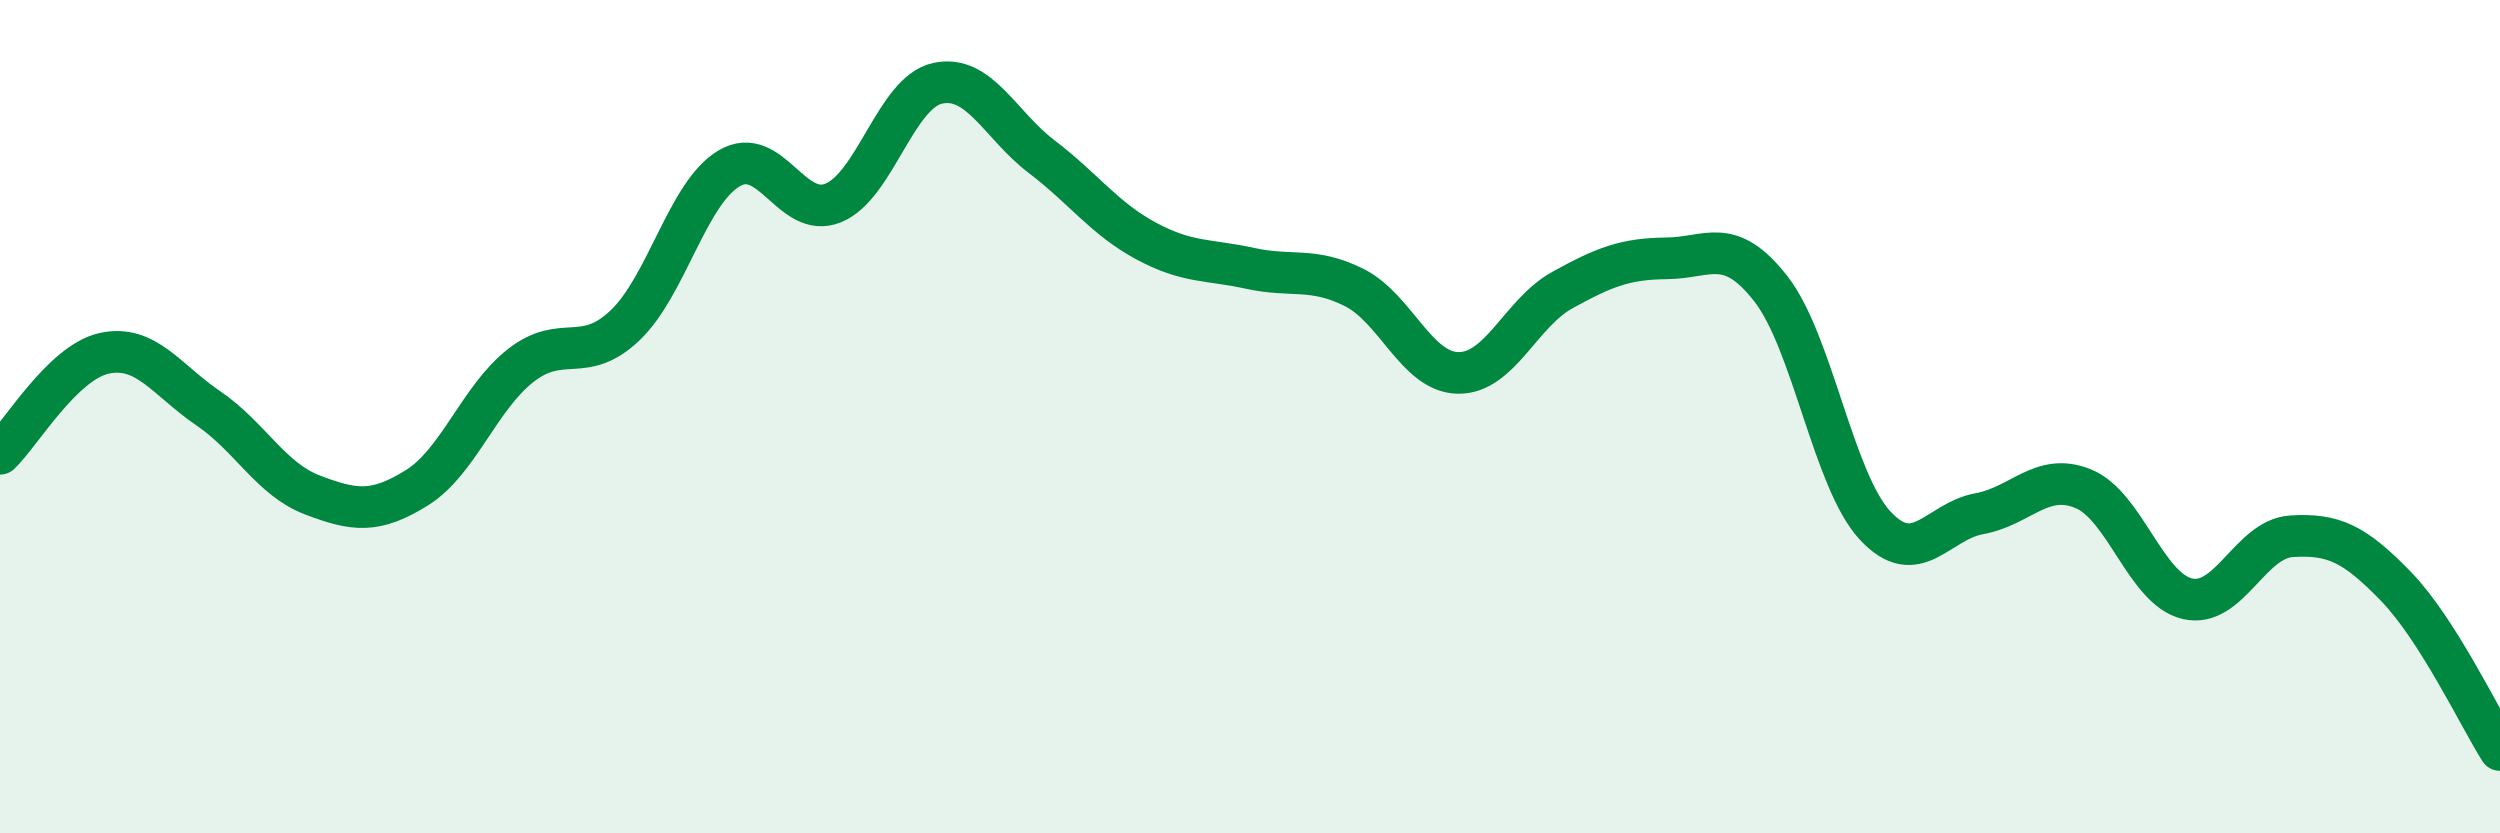 
    <svg width="60" height="20" viewBox="0 0 60 20" xmlns="http://www.w3.org/2000/svg">
      <path
        d="M 0,10.89 C 0.5,10.41 1.5,8.7 2.5,8.48 C 3.5,8.26 4,9.12 5,9.8 C 6,10.48 6.5,11.5 7.5,11.88 C 8.5,12.26 9,12.33 10,11.71 C 11,11.09 11.5,9.55 12.5,8.77 C 13.5,7.99 14,8.76 15,7.81 C 16,6.86 16.5,4.63 17.5,4.04 C 18.5,3.45 19,5.28 20,4.87 C 21,4.46 21.5,2.22 22.5,2 C 23.5,1.78 24,3 25,3.76 C 26,4.52 26.5,5.24 27.5,5.78 C 28.5,6.32 29,6.22 30,6.44 C 31,6.66 31.5,6.4 32.5,6.9 C 33.5,7.4 34,8.94 35,8.95 C 36,8.96 36.5,7.51 37.5,6.96 C 38.5,6.41 39,6.21 40,6.2 C 41,6.19 41.5,5.65 42.5,6.93 C 43.5,8.21 44,11.53 45,12.61 C 46,13.69 46.5,12.51 47.5,12.33 C 48.5,12.15 49,11.32 50,11.73 C 51,12.14 51.5,14.14 52.5,14.37 C 53.5,14.6 54,12.93 55,12.87 C 56,12.81 56.5,13.04 57.5,14.07 C 58.5,15.1 59.5,17.21 60,18L60 20L0 20Z"
        fill="#008740"
        opacity="0.1"
        stroke-linecap="round"
        stroke-linejoin="round"
      />
      <path
        d="M 0,10.89 C 0.5,10.41 1.5,8.7 2.5,8.48 C 3.5,8.26 4,9.12 5,9.8 C 6,10.48 6.5,11.5 7.5,11.88 C 8.5,12.26 9,12.33 10,11.71 C 11,11.09 11.5,9.55 12.5,8.77 C 13.5,7.99 14,8.76 15,7.81 C 16,6.86 16.5,4.63 17.5,4.04 C 18.5,3.45 19,5.28 20,4.87 C 21,4.46 21.5,2.22 22.5,2 C 23.5,1.78 24,3 25,3.76 C 26,4.52 26.5,5.24 27.5,5.78 C 28.5,6.32 29,6.22 30,6.44 C 31,6.66 31.5,6.4 32.5,6.9 C 33.5,7.4 34,8.94 35,8.95 C 36,8.96 36.5,7.51 37.5,6.96 C 38.5,6.41 39,6.21 40,6.2 C 41,6.19 41.5,5.65 42.5,6.93 C 43.5,8.21 44,11.53 45,12.61 C 46,13.69 46.5,12.51 47.5,12.33 C 48.5,12.15 49,11.32 50,11.73 C 51,12.14 51.5,14.14 52.5,14.37 C 53.5,14.6 54,12.93 55,12.87 C 56,12.81 56.5,13.04 57.5,14.07 C 58.5,15.1 59.5,17.21 60,18"
        stroke="#008740"
        stroke-width="1"
        fill="none"
        stroke-linecap="round"
        stroke-linejoin="round"
      />
    </svg>
  